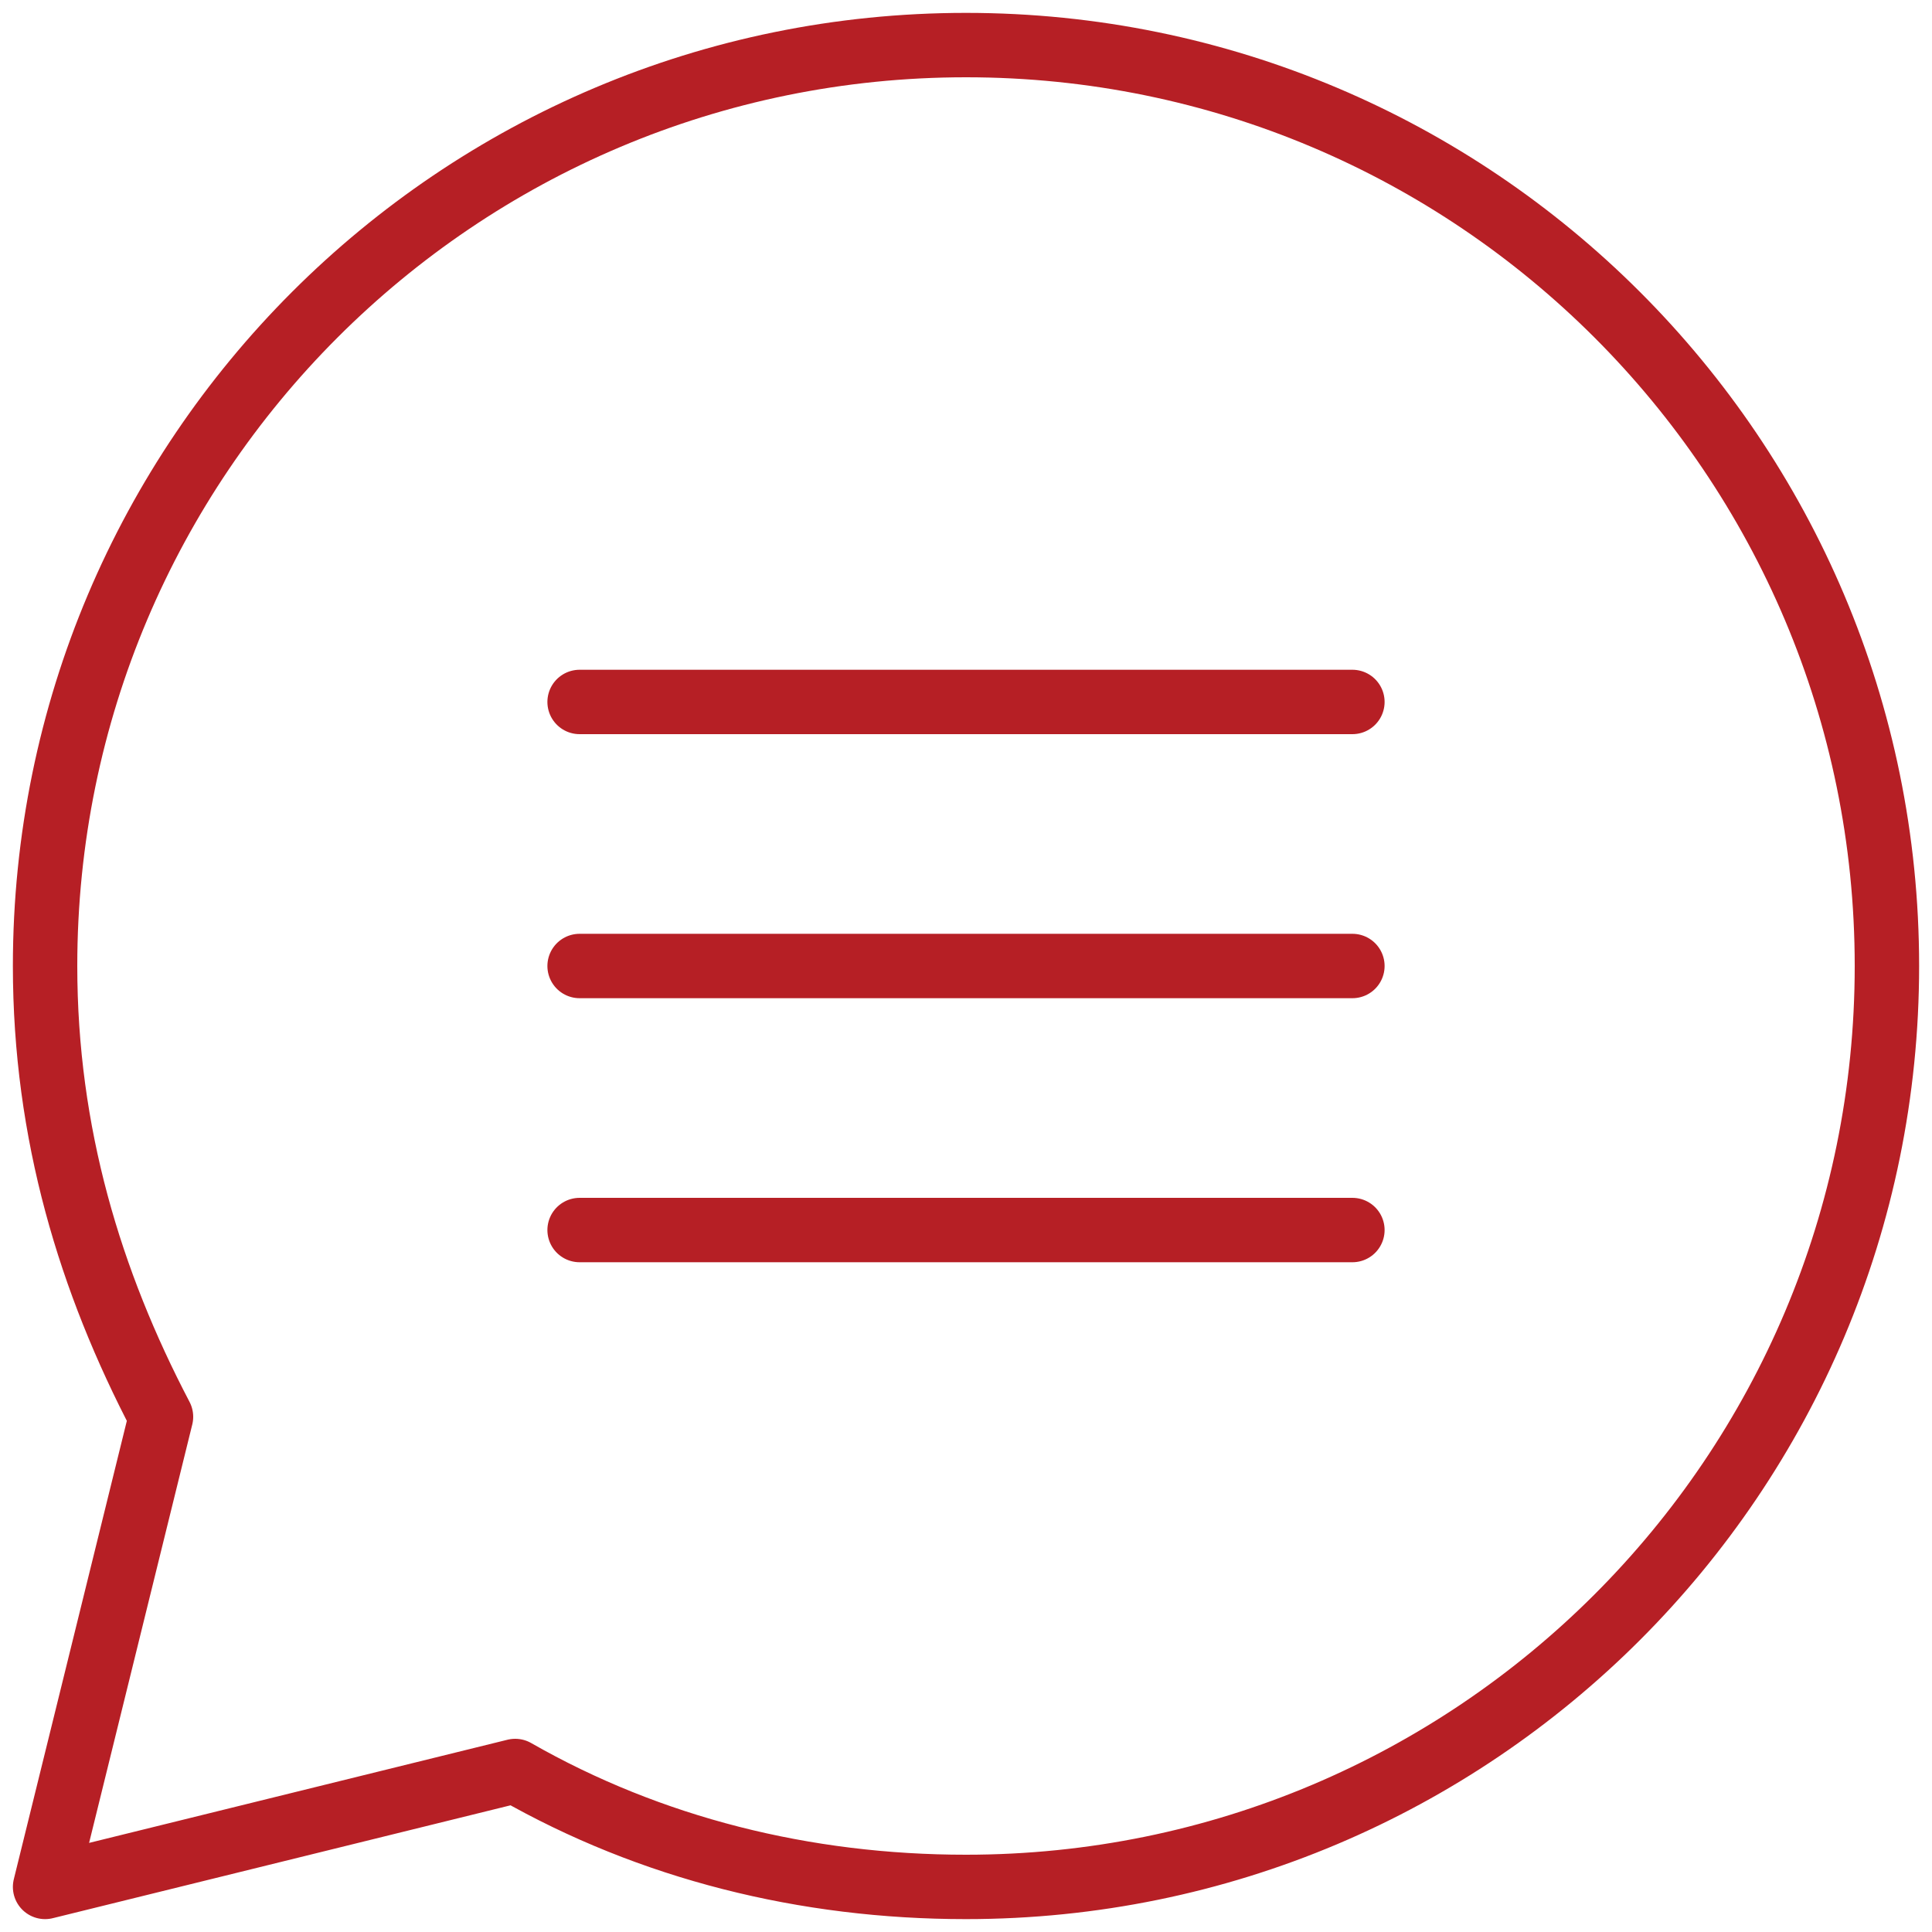 <?xml version="1.0" encoding="utf-8"?>
<!-- Generator: Adobe Illustrator 24.0.1, SVG Export Plug-In . SVG Version: 6.00 Build 0)  -->
<svg version="1.1" id="Layer_1" xmlns="http://www.w3.org/2000/svg" xmlns:xlink="http://www.w3.org/1999/xlink" x="0px" y="0px"
	 viewBox="0 0 30 30" style="enable-background:new 0 0 30 30;" xml:space="preserve">
<style type="text/css">
	.st0{fill:none;stroke:#B61F25;stroke-linecap:round;stroke-linejoin:round;stroke-miterlimit:10;}
</style>
<g>
	<g>
		<line class="st0" x1="21" y1="19.1" x2="9" y2="19.1"/>
		<line class="st0" x1="21" y1="15" x2="9" y2="15"/>
		<line class="st0" x1="21" y1="10.9" x2="9" y2="10.9"/>
	</g>
	<path class="st0" d="M15,0.7C7.1,0.7,0.7,7.1,0.7,15c0,2.6,0.7,4.9,1.8,7l-1.8,7.3L8,27.5c2.1,1.2,4.5,1.8,7,1.8
		c7.9,0,14.3-6.4,14.3-14.3C29.3,7.1,22.9,0.7,15,0.7z"/>
</g>
</svg>
